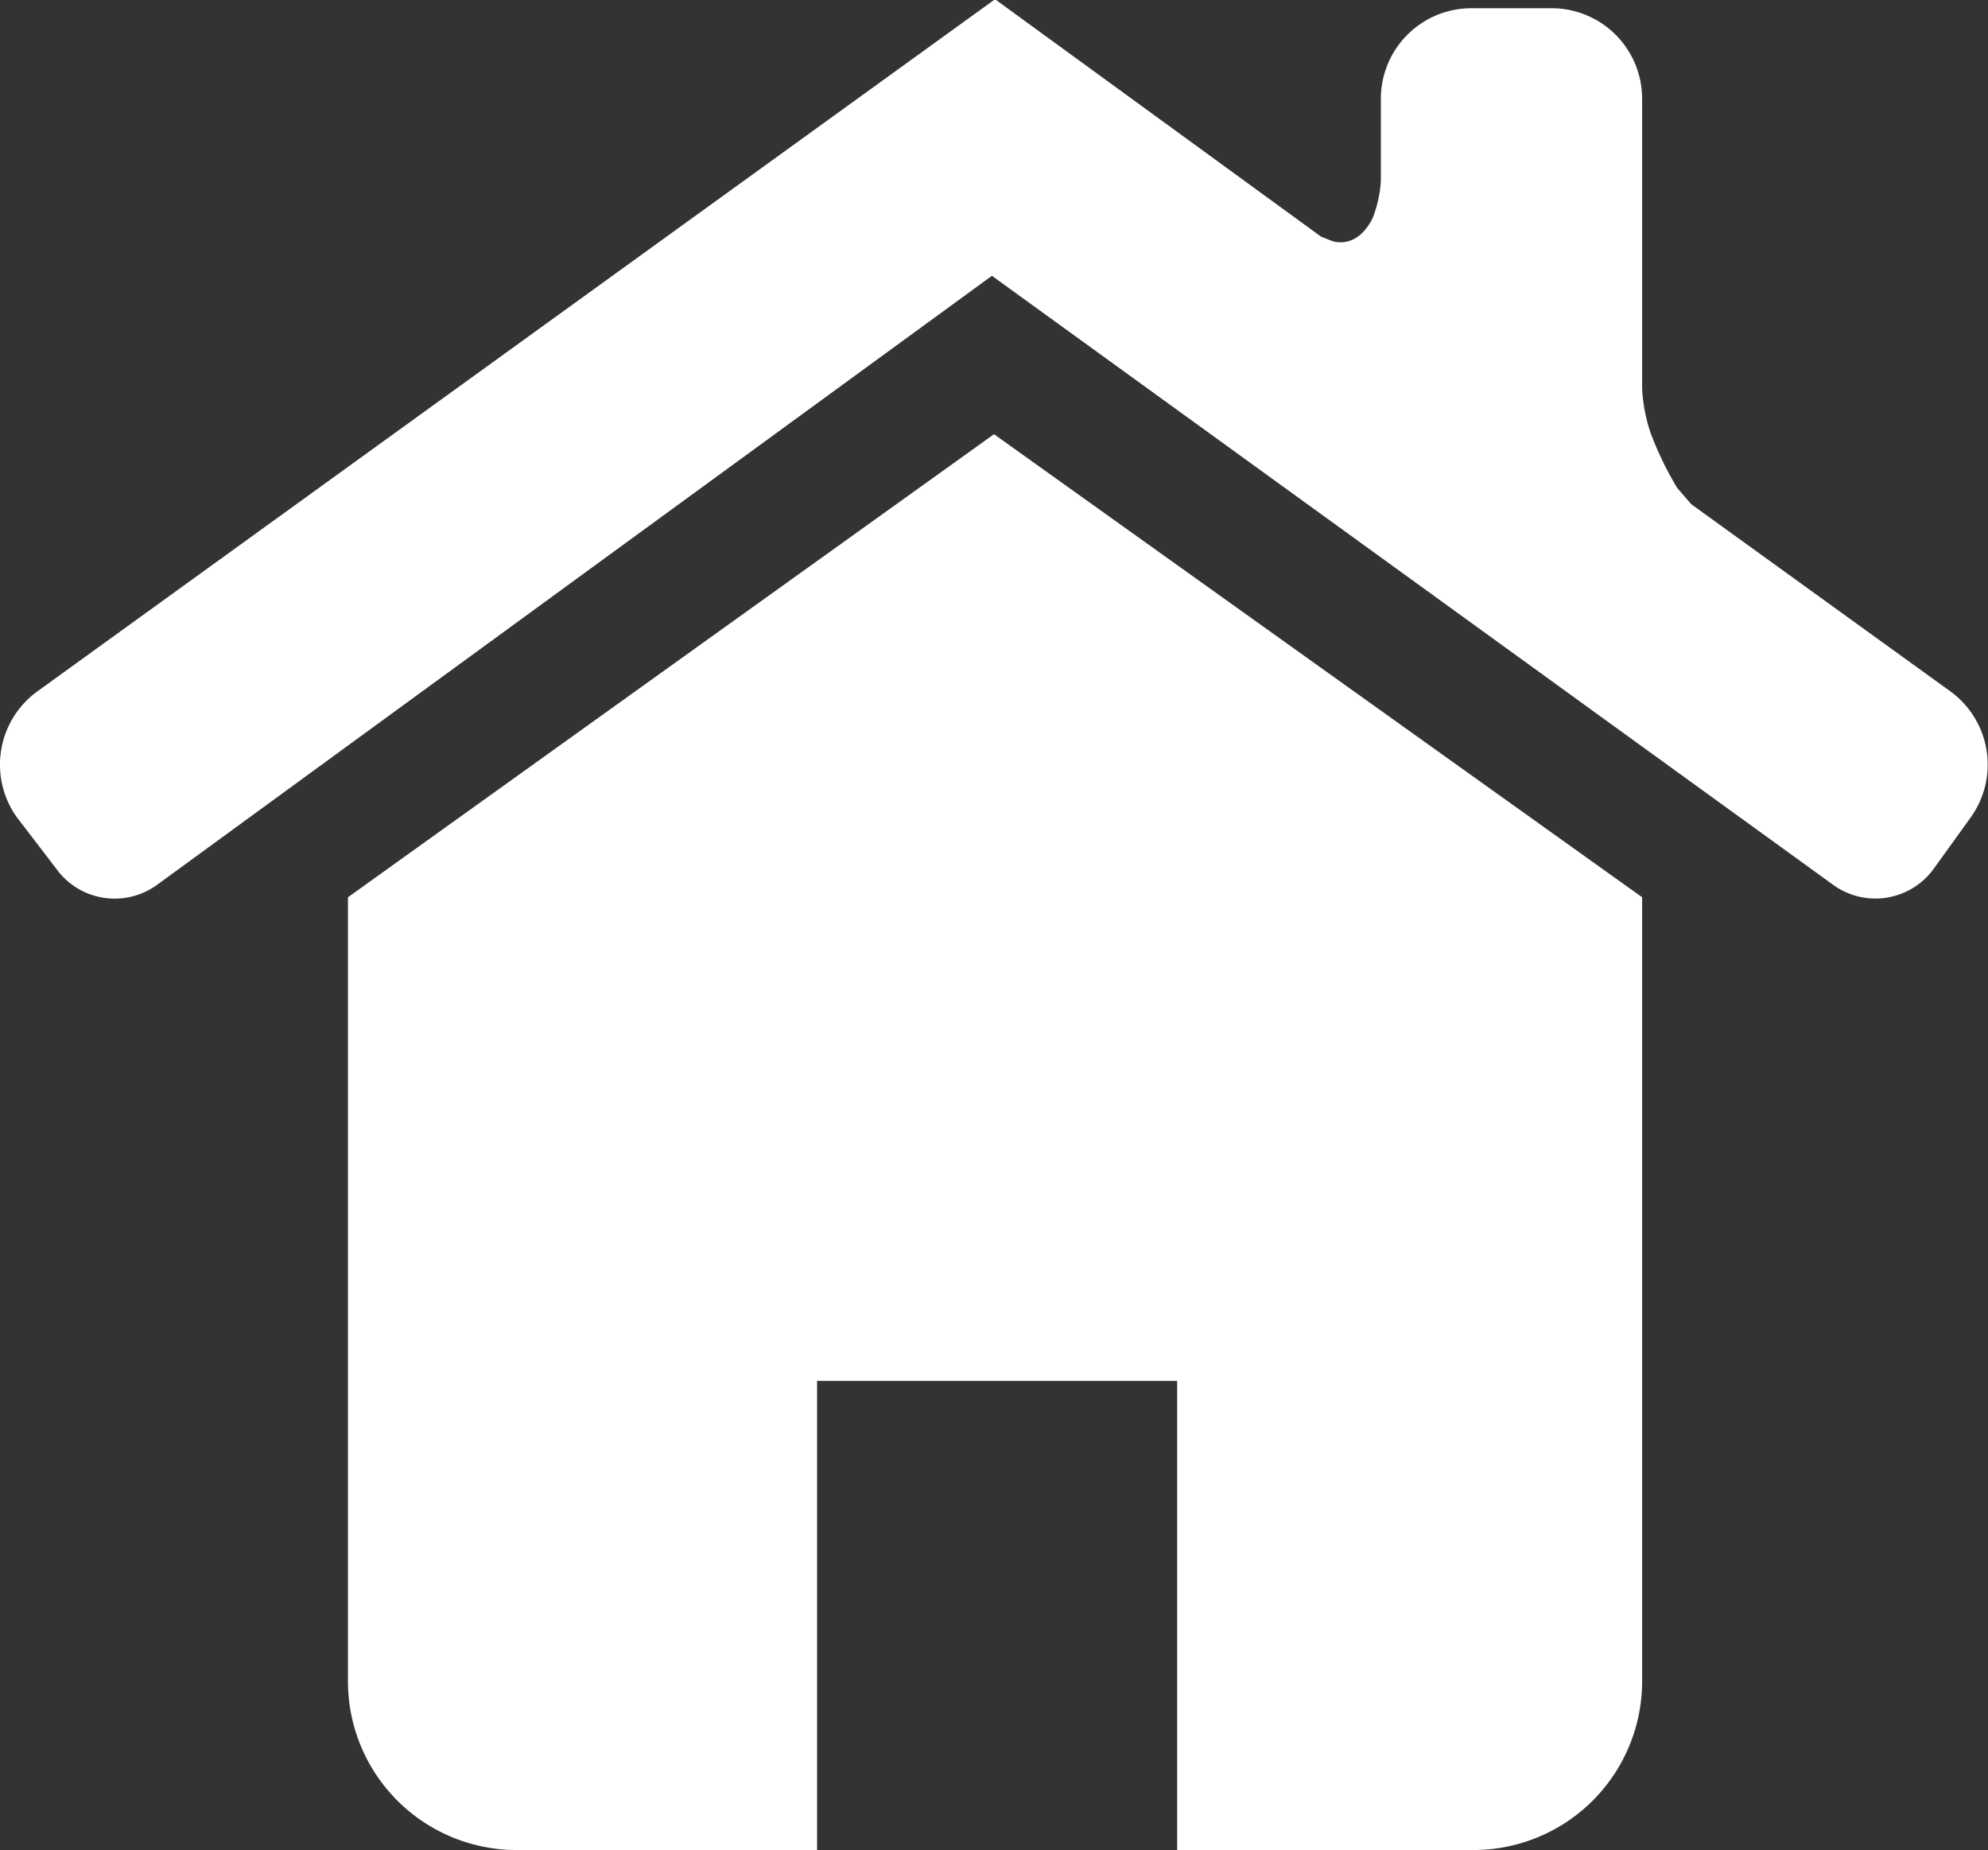<svg xmlns="http://www.w3.org/2000/svg" width="22.934" height="21.339" viewBox="0 0 22.934 21.339"><rect x="0" y="0" width="22.934" height="21.339" fill="#333333" stroke="none"/><defs><style>.a{fill:#FFFFFF;}</style></defs><g transform="translate(48.31 44.95)"><g transform="translate(-48.31 -44.95)"><path class="a" d="M29.884,37.43H26.466V32.019H22.312V37.43H18.846A1.946,1.946,0,0,1,16.9,35.484V26.441L24.353,21.1l7.477,5.341v9.043a1.946,1.946,0,0,1-1.946,1.946Z" transform="translate(-12.886 -16.092)"/><path class="a" d="M19.5,5.815l2.991,2.16a1.044,1.044,0,0,1,.237,1.448l-.427.593a.831.831,0,0,1-1.163.19L11.433,3.181,1.8,10.207a.831.831,0,0,1-1.163-.19L.182,9.423A1.044,1.044,0,0,1,.42,7.975L11.457,0h.024l3.75,2.73.119.047s.285.119.475-.261a1.424,1.424,0,0,0,.095-.427V1.139A1.044,1.044,0,0,1,16.964.095h.926a1.044,1.044,0,0,1,1.044,1.044V4.486a1.923,1.923,0,0,0,.095.5,3.821,3.821,0,0,0,.309.641Z" transform="translate(0.01)"/><path class="a" d="M66.6,10.7" transform="translate(-50.789 -8.16)"/></g></g></svg>